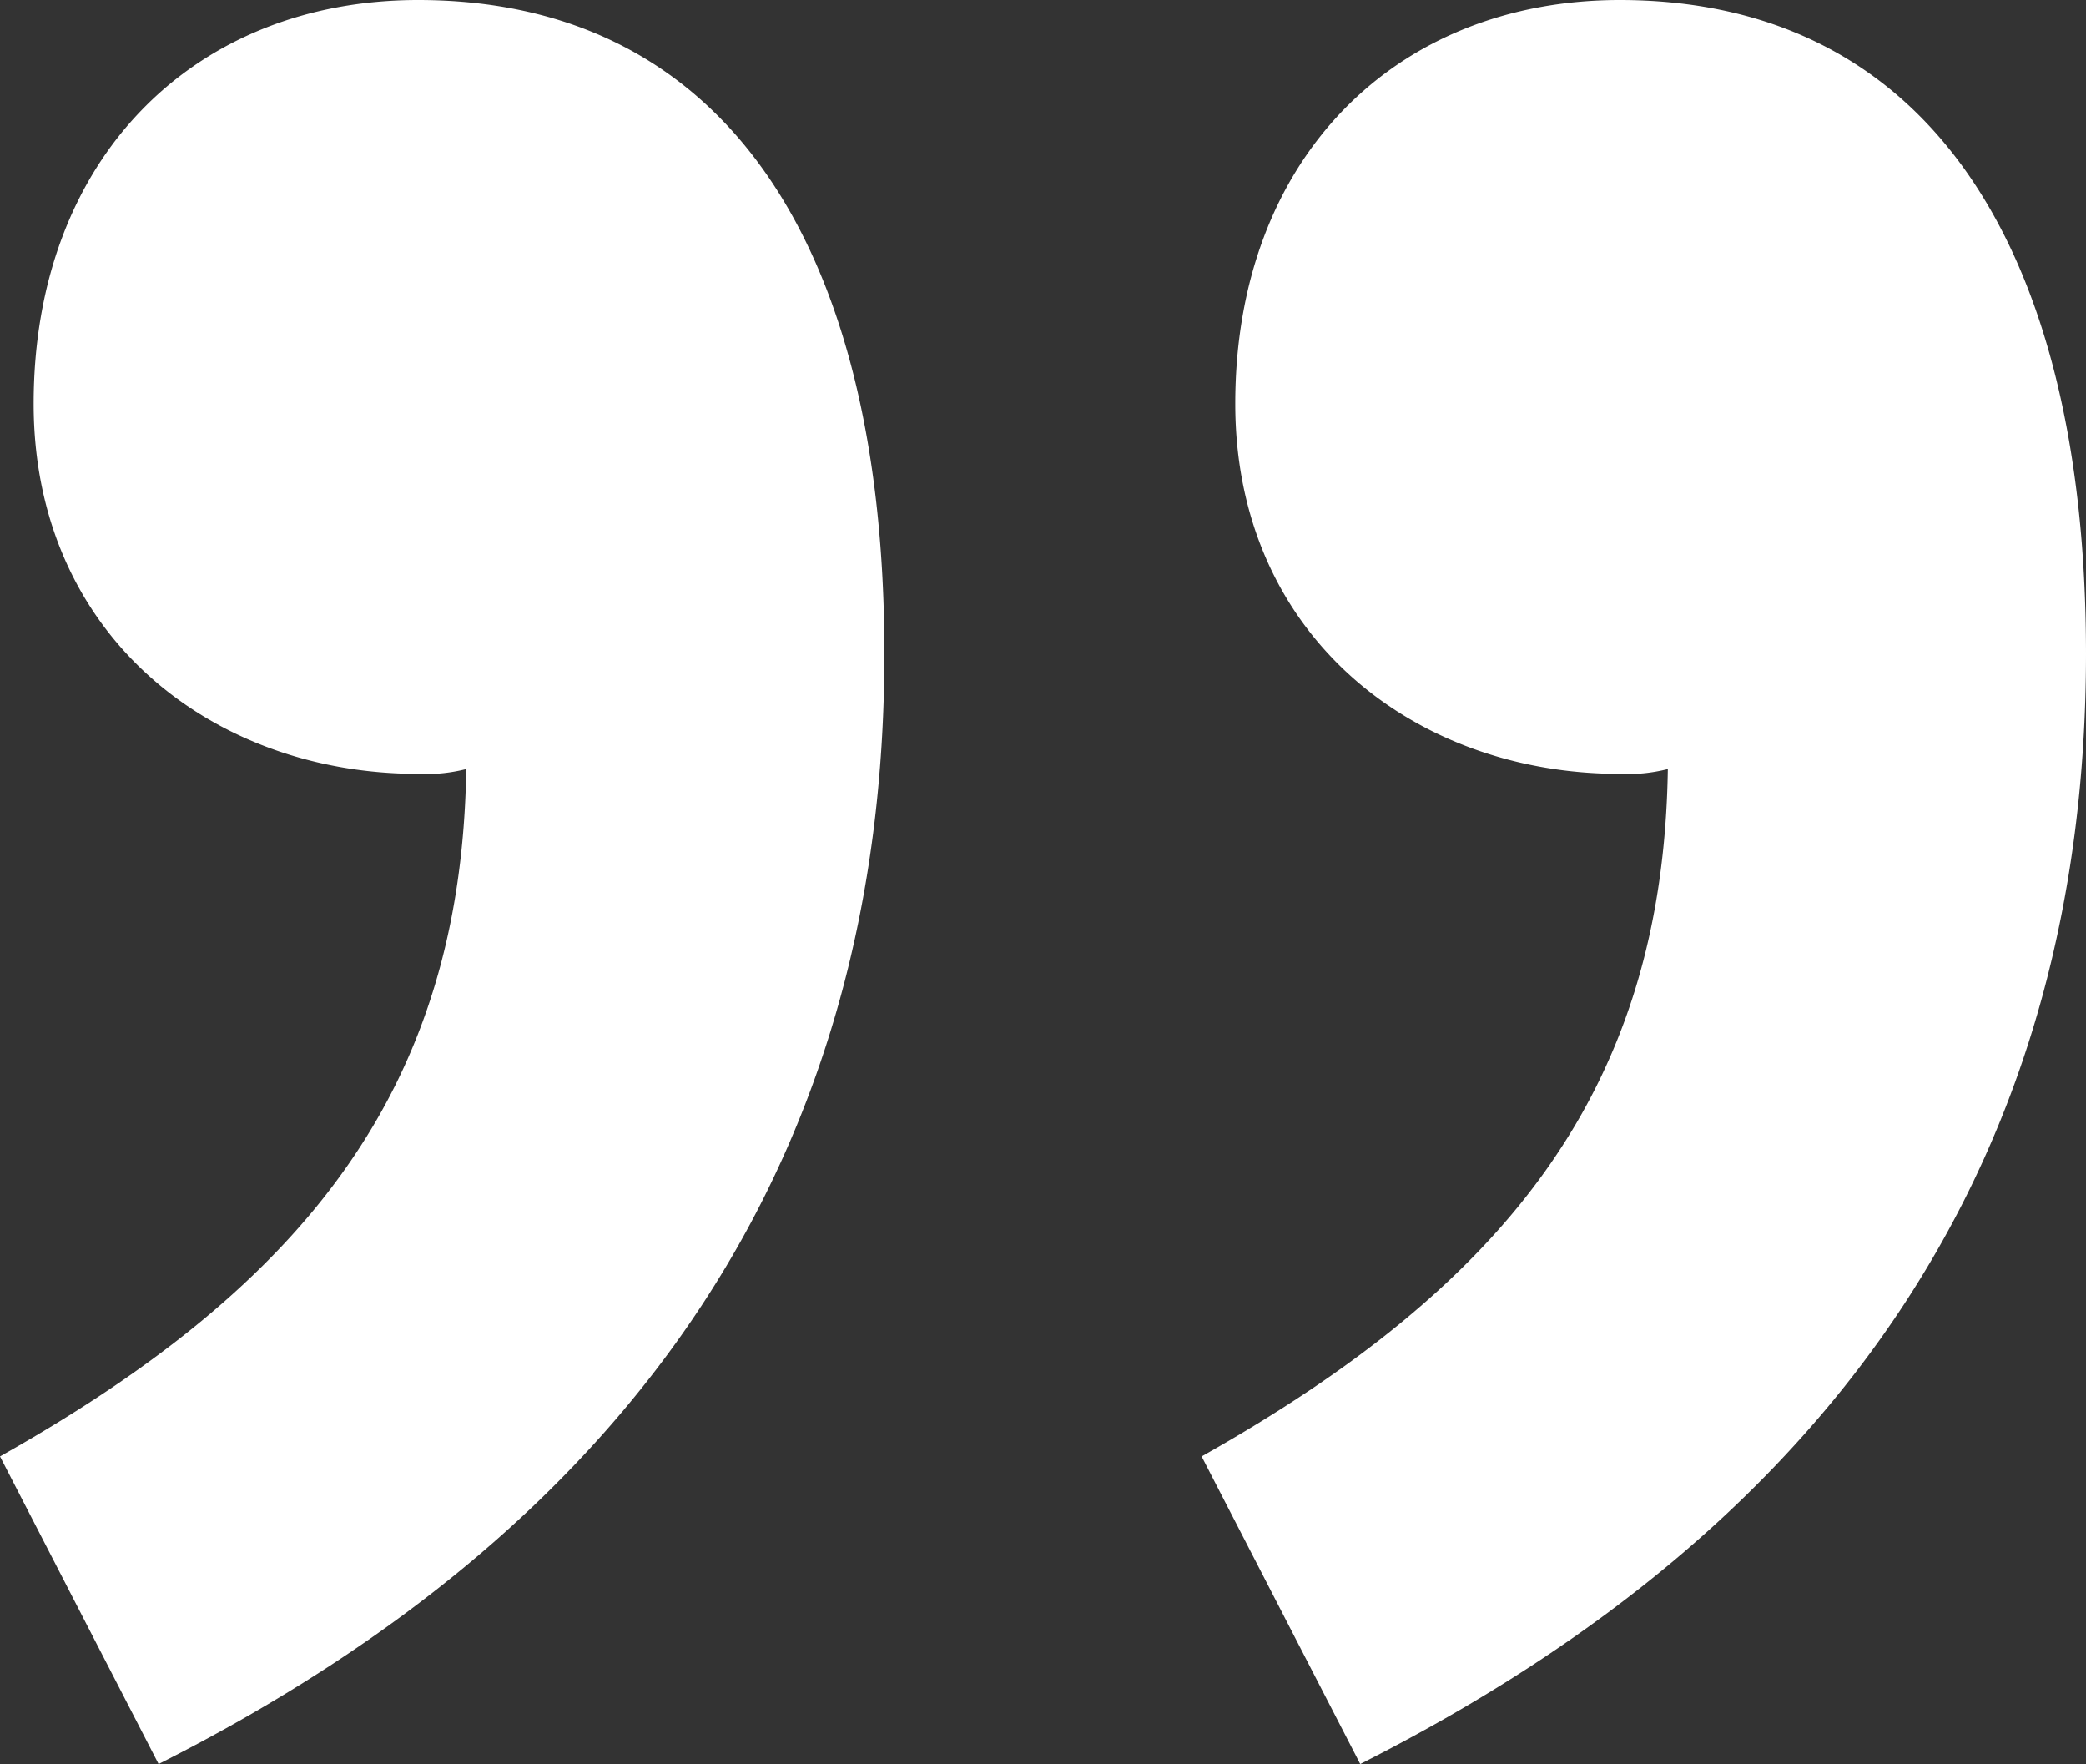 <svg id="Layer_1" data-name="Layer 1" xmlns="http://www.w3.org/2000/svg" viewBox="0 0 39.06 33.03"><rect x="0" y="0" width="39.06" height="33.03" fill="#333333" stroke="none"/><defs><style>.cls-1{fill:#fff;}</style></defs><path class="cls-1" d="M663.39,394.36c5.76-3.24,8.64-6.93,8.73-12.87a3.06,3.06,0,0,1-.9.09c-3.87,0-7.2-2.61-7.2-6.93,0-4.59,3-7.56,7.2-7.56,5.67,0,8.73,4.5,8.73,12.24,0,9.27-4.5,16.2-13.59,20.79Zm22.5,0c5.76-3.24,8.64-6.93,8.73-12.87a3.06,3.06,0,0,1-.9.09c-3.87,0-7.2-2.61-7.2-6.93,0-4.59,3-7.56,7.2-7.56,5.67,0,8.73,4.5,8.73,12.24,0,9.27-4.5,16.2-13.59,20.79Z" transform="translate(-663.39 -367.09)"/></svg>
